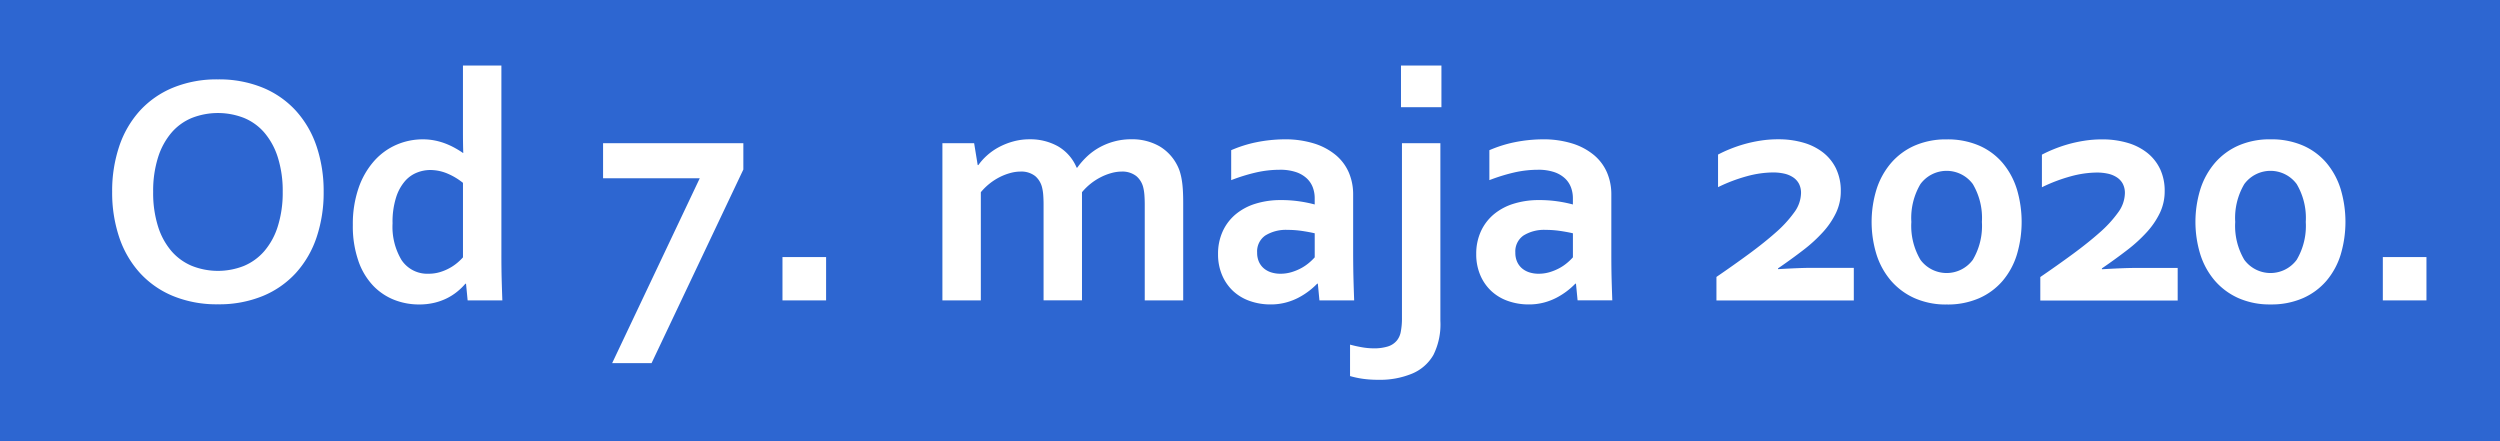 <svg xmlns="http://www.w3.org/2000/svg" width="192.658" height="33.998" viewBox="0 0 204 36">
  <defs>
    <style>
      .cls-1 {
        fill: #2d66d1;
      }

      .cls-2 {
        fill: #fff;
        fill-rule: evenodd;
      }
    </style>
  </defs>
  <g id="datum">
    <rect class="cls-1" x="-11" width="227" height="36"/>
    <path id="Od_7._maja_2020." data-name="Od 7. maja 2020." class="cls-2" d="M22.663,18.483a5.71,5.71,0,0,1-1.1,2.012A4.5,4.5,0,0,1,19.9,21.7a5.756,5.756,0,0,1-4.235,0,4.494,4.494,0,0,1-1.668-1.2,5.707,5.707,0,0,1-1.1-2.012,9.081,9.081,0,0,1-.4-2.825,9.082,9.082,0,0,1,.4-2.825,5.78,5.78,0,0,1,1.1-2.018,4.4,4.4,0,0,1,1.668-1.2,5.845,5.845,0,0,1,4.235,0,4.4,4.4,0,0,1,1.668,1.2,5.784,5.784,0,0,1,1.1,2.018,9.082,9.082,0,0,1,.4,2.825A9.081,9.081,0,0,1,22.663,18.483Zm3.169-6.538a8.206,8.206,0,0,0-1.681-2.9,7.557,7.557,0,0,0-2.713-1.892,9.38,9.38,0,0,0-3.659-.675,9.379,9.379,0,0,0-3.659.675A7.556,7.556,0,0,0,11.408,9.04a8.2,8.2,0,0,0-1.681,2.9,11.435,11.435,0,0,0-.576,3.712,11.435,11.435,0,0,0,.576,3.712,8.2,8.2,0,0,0,1.681,2.9,7.554,7.554,0,0,0,2.713,1.892,9.38,9.38,0,0,0,3.659.675,9.381,9.381,0,0,0,3.659-.675,7.554,7.554,0,0,0,2.713-1.892,8.2,8.2,0,0,0,1.681-2.9,11.434,11.434,0,0,0,.576-3.712A11.435,11.435,0,0,0,25.833,11.945Zm6.948,9.3a5.26,5.26,0,0,1-.748-3.017,6.6,6.6,0,0,1,.3-2.157,3.746,3.746,0,0,1,.741-1.323,2.545,2.545,0,0,1,.979-0.675,2.949,2.949,0,0,1,1.026-.2,3.628,3.628,0,0,1,1.456.3,5.335,5.335,0,0,1,1.244.748V21a4.466,4.466,0,0,1-.483.463,3.852,3.852,0,0,1-.655.437,3.978,3.978,0,0,1-.787.318,3.189,3.189,0,0,1-.88.119A2.52,2.52,0,0,1,32.78,21.242Zm-3.533.06a5.559,5.559,0,0,0,1.218,2.025,4.839,4.839,0,0,0,1.72,1.145,5.52,5.52,0,0,0,2.005.37,5.349,5.349,0,0,0,1.224-.132,4.826,4.826,0,0,0,1.032-.364,4.525,4.525,0,0,0,.86-0.549,4.942,4.942,0,0,0,.668-0.648h0.053l0.132,1.363h2.832q-0.027-.715-0.053-1.628T40.913,20.7V5.348H37.776v5.333q0,0.569.007,1.052t0.02,0.748H37.776q-0.3-.211-0.662-0.41a6.179,6.179,0,0,0-.768-0.357,5.3,5.3,0,0,0-.873-0.251,5,5,0,0,0-.979-0.093,5.38,5.38,0,0,0-2.144.443,5.208,5.208,0,0,0-1.833,1.337,6.492,6.492,0,0,0-1.264,2.21,9,9,0,0,0-.463,3A8.584,8.584,0,0,0,29.247,21.3ZM57.1,14.546L49.951,29.632h3.216l7.49-15.8V11.687H49.21v2.859H57.1Zm6.749,9.965h3.56V20.977h-3.56v3.534Zm29.564,0h3.136V16.557q0-.582-0.026-1.032T96.435,14.7a4.874,4.874,0,0,0-.152-0.668,3.265,3.265,0,0,0-.225-0.549,3.782,3.782,0,0,0-1.436-1.542,4.489,4.489,0,0,0-2.309-.576,5.275,5.275,0,0,0-1.37.172,5.392,5.392,0,0,0-1.2.476,5.053,5.053,0,0,0-1.012.728,6.239,6.239,0,0,0-.827.94H87.853a3.6,3.6,0,0,0-1.542-1.753,4.621,4.621,0,0,0-2.283-.562,5.037,5.037,0,0,0-1.356.179,5.612,5.612,0,0,0-1.178.47,4.92,4.92,0,0,0-.96.675,4.715,4.715,0,0,0-.7.781H79.78l-0.291-1.787H76.9V24.511h3.136V15.684A4.855,4.855,0,0,1,81.56,14.46a4.563,4.563,0,0,1,.867-0.338A3.213,3.213,0,0,1,83.274,14a1.84,1.84,0,0,1,1.2.37,1.765,1.765,0,0,1,.562.94,3.746,3.746,0,0,1,.093.622q0.026,0.357.026,0.768v7.808H88.29V15.684a4.855,4.855,0,0,1,1.529-1.224,4.566,4.566,0,0,1,.867-0.338A3.213,3.213,0,0,1,91.532,14a1.847,1.847,0,0,1,1.191.37,1.748,1.748,0,0,1,.569.94,3.757,3.757,0,0,1,.093.622q0.026,0.357.026,0.768v7.808Zm14.253,0H110.5q-0.027-.715-0.053-1.628T110.417,20.7v-4.83a4.5,4.5,0,0,0-.351-1.787,3.828,3.828,0,0,0-1.059-1.423,5.164,5.164,0,0,0-1.76-.946,7.912,7.912,0,0,0-2.455-.344,11.841,11.841,0,0,0-2.276.238,10.3,10.3,0,0,0-2.051.648V14.7a14.976,14.976,0,0,1,2.064-.635,8.768,8.768,0,0,1,1.906-.212,4,4,0,0,1,1.323.192,2.408,2.408,0,0,1,.88.516,1.952,1.952,0,0,1,.49.741,2.519,2.519,0,0,1,.152.867v0.516a10.751,10.751,0,0,0-1.231-.252,10.318,10.318,0,0,0-1.535-.106,6.845,6.845,0,0,0-2.077.3,4.652,4.652,0,0,0-1.615.867,3.948,3.948,0,0,0-1.052,1.39,4.388,4.388,0,0,0-.377,1.853,4.294,4.294,0,0,0,.324,1.7,3.809,3.809,0,0,0,.893,1.3,3.866,3.866,0,0,0,1.363.82,5.032,5.032,0,0,0,1.708.285,4.77,4.77,0,0,0,1.257-.159A4.932,4.932,0,0,0,106,24.266a5.936,5.936,0,0,0,.847-0.549,6.032,6.032,0,0,0,.636-0.569h0.053ZM107.28,21a4.4,4.4,0,0,1-.483.463,3.8,3.8,0,0,1-.642.43,4.1,4.1,0,0,1-.781.318,3.139,3.139,0,0,1-.9.126,2.453,2.453,0,0,1-.728-0.106,1.738,1.738,0,0,1-.6-0.318,1.519,1.519,0,0,1-.411-0.536,1.781,1.781,0,0,1-.152-0.761,1.576,1.576,0,0,1,.668-1.4,3.187,3.187,0,0,1,1.82-.457,8.056,8.056,0,0,1,1.178.086q0.582,0.086,1.032.192V21Zm10.256-9.317H114.4V25.94a5.735,5.735,0,0,1-.093,1.112,1.589,1.589,0,0,1-.317.728,1.545,1.545,0,0,1-.768.5,3.815,3.815,0,0,1-1.112.146,5.744,5.744,0,0,1-1-.093q-0.522-.093-0.946-0.212v2.567a7.765,7.765,0,0,0,1.065.225,9.11,9.11,0,0,0,1.264.079,6.851,6.851,0,0,0,2.726-.5,3.6,3.6,0,0,0,1.747-1.528,5.577,5.577,0,0,0,.569-2.779v-14.5Zm-3.215-2.938h3.3v-3.4h-3.3v3.4Zm14.411,15.762h2.832q-0.027-.715-0.053-1.628T131.485,20.7v-4.83a4.5,4.5,0,0,0-.351-1.787,3.828,3.828,0,0,0-1.059-1.423,5.155,5.155,0,0,0-1.76-.946,7.912,7.912,0,0,0-2.455-.344,11.849,11.849,0,0,0-2.276.238,10.325,10.325,0,0,0-2.051.648V14.7a14.976,14.976,0,0,1,2.064-.635,8.774,8.774,0,0,1,1.906-.212,4,4,0,0,1,1.324.192,2.416,2.416,0,0,1,.88.516,1.938,1.938,0,0,1,.489.741,2.5,2.5,0,0,1,.152.867v0.516a10.775,10.775,0,0,0-1.23-.252,10.338,10.338,0,0,0-1.535-.106,6.852,6.852,0,0,0-2.078.3,4.652,4.652,0,0,0-1.615.867,3.958,3.958,0,0,0-1.052,1.39,4.394,4.394,0,0,0-.377,1.853,4.3,4.3,0,0,0,.324,1.7,3.8,3.8,0,0,0,.894,1.3,3.848,3.848,0,0,0,1.363.82,5.022,5.022,0,0,0,1.707.285,4.76,4.76,0,0,0,1.257-.159,4.962,4.962,0,0,0,1.059-.417,6,6,0,0,0,1.482-1.118H128.6ZM128.348,21a4.4,4.4,0,0,1-.483.463,3.753,3.753,0,0,1-.641.43,4.156,4.156,0,0,1-.781.318,3.151,3.151,0,0,1-.9.126,2.453,2.453,0,0,1-.728-0.106,1.738,1.738,0,0,1-.6-0.318,1.505,1.505,0,0,1-.41-0.536,1.766,1.766,0,0,1-.153-0.761,1.575,1.575,0,0,1,.669-1.4,3.181,3.181,0,0,1,1.819-.457,8.056,8.056,0,0,1,1.178.086q0.582,0.086,1.032.192V21Zm21.486-7.219a3.727,3.727,0,0,0-1.053-1.323,4.715,4.715,0,0,0-1.614-.814,7.263,7.263,0,0,0-2.065-.278,9.335,9.335,0,0,0-1.462.112,11.2,11.2,0,0,0-1.33.291,11.384,11.384,0,0,0-1.158.4,10.5,10.5,0,0,0-.959.443v2.66a13.273,13.273,0,0,1,2.382-.9,8.294,8.294,0,0,1,2.1-.3,4.18,4.18,0,0,1,.906.093,2.159,2.159,0,0,1,.728.3,1.43,1.43,0,0,1,.483.523,1.618,1.618,0,0,1,.172.781,2.725,2.725,0,0,1-.555,1.562,9.662,9.662,0,0,1-1.5,1.634q-0.947.84-2.2,1.76t-2.647,1.873v1.919h11.209v-2.66H147.8q-0.886,0-2.713.106V21.9q1.1-.754,2.038-1.476a12.061,12.061,0,0,0,1.621-1.476,6.527,6.527,0,0,0,1.072-1.575,4.078,4.078,0,0,0,.391-1.773A4.172,4.172,0,0,0,149.834,13.785ZM160.983,21.2a2.656,2.656,0,0,1-4.274,0,5.422,5.422,0,0,1-.742-3.09,5.422,5.422,0,0,1,.742-3.09,2.656,2.656,0,0,1,4.274,0,5.431,5.431,0,0,1,.741,3.09A5.43,5.43,0,0,1,160.983,21.2Zm3.593-5.763a6.127,6.127,0,0,0-1.158-2.137,5.28,5.28,0,0,0-1.912-1.416,6.474,6.474,0,0,0-2.654-.51,6.356,6.356,0,0,0-2.62.51,5.419,5.419,0,0,0-1.919,1.416,6.194,6.194,0,0,0-1.184,2.137,9.046,9.046,0,0,0,0,5.347,6.124,6.124,0,0,0,1.184,2.131,5.524,5.524,0,0,0,1.919,1.416,6.284,6.284,0,0,0,2.62.516,6.4,6.4,0,0,0,2.654-.516,5.38,5.38,0,0,0,1.912-1.416,6.058,6.058,0,0,0,1.158-2.131A9.357,9.357,0,0,0,164.576,15.432Zm11.686-1.648a3.727,3.727,0,0,0-1.053-1.323,4.706,4.706,0,0,0-1.614-.814,7.263,7.263,0,0,0-2.065-.278,9.335,9.335,0,0,0-1.462.112,11.2,11.2,0,0,0-1.33.291,11.384,11.384,0,0,0-1.158.4,10.5,10.5,0,0,0-.959.443v2.66a13.273,13.273,0,0,1,2.382-.9,8.294,8.294,0,0,1,2.1-.3,4.18,4.18,0,0,1,.906.093,2.159,2.159,0,0,1,.728.3,1.43,1.43,0,0,1,.483.523,1.618,1.618,0,0,1,.172.781,2.725,2.725,0,0,1-.555,1.562,9.662,9.662,0,0,1-1.5,1.634q-0.947.84-2.2,1.76t-2.647,1.873v1.919H177.7v-2.66H174.23q-0.886,0-2.713.106V21.9q1.1-.754,2.038-1.476a12.061,12.061,0,0,0,1.621-1.476,6.527,6.527,0,0,0,1.072-1.575,4.078,4.078,0,0,0,.391-1.773A4.172,4.172,0,0,0,176.262,13.785ZM187.411,21.2a2.656,2.656,0,0,1-4.274,0,5.422,5.422,0,0,1-.742-3.09,5.422,5.422,0,0,1,.742-3.09,2.656,2.656,0,0,1,4.274,0,5.431,5.431,0,0,1,.741,3.09A5.43,5.43,0,0,1,187.411,21.2ZM191,15.432a6.127,6.127,0,0,0-1.158-2.137,5.28,5.28,0,0,0-1.912-1.416,6.474,6.474,0,0,0-2.654-.51,6.356,6.356,0,0,0-2.62.51,5.419,5.419,0,0,0-1.919,1.416,6.194,6.194,0,0,0-1.184,2.137,9.046,9.046,0,0,0,0,5.347,6.124,6.124,0,0,0,1.184,2.131,5.524,5.524,0,0,0,1.919,1.416,6.284,6.284,0,0,0,2.62.516,6.4,6.4,0,0,0,2.654-.516,5.38,5.38,0,0,0,1.912-1.416A6.058,6.058,0,0,0,191,20.779,9.357,9.357,0,0,0,191,15.432Zm3.434,9.079H198V20.977h-3.56v3.534Z"/>
  </g>
</svg>
